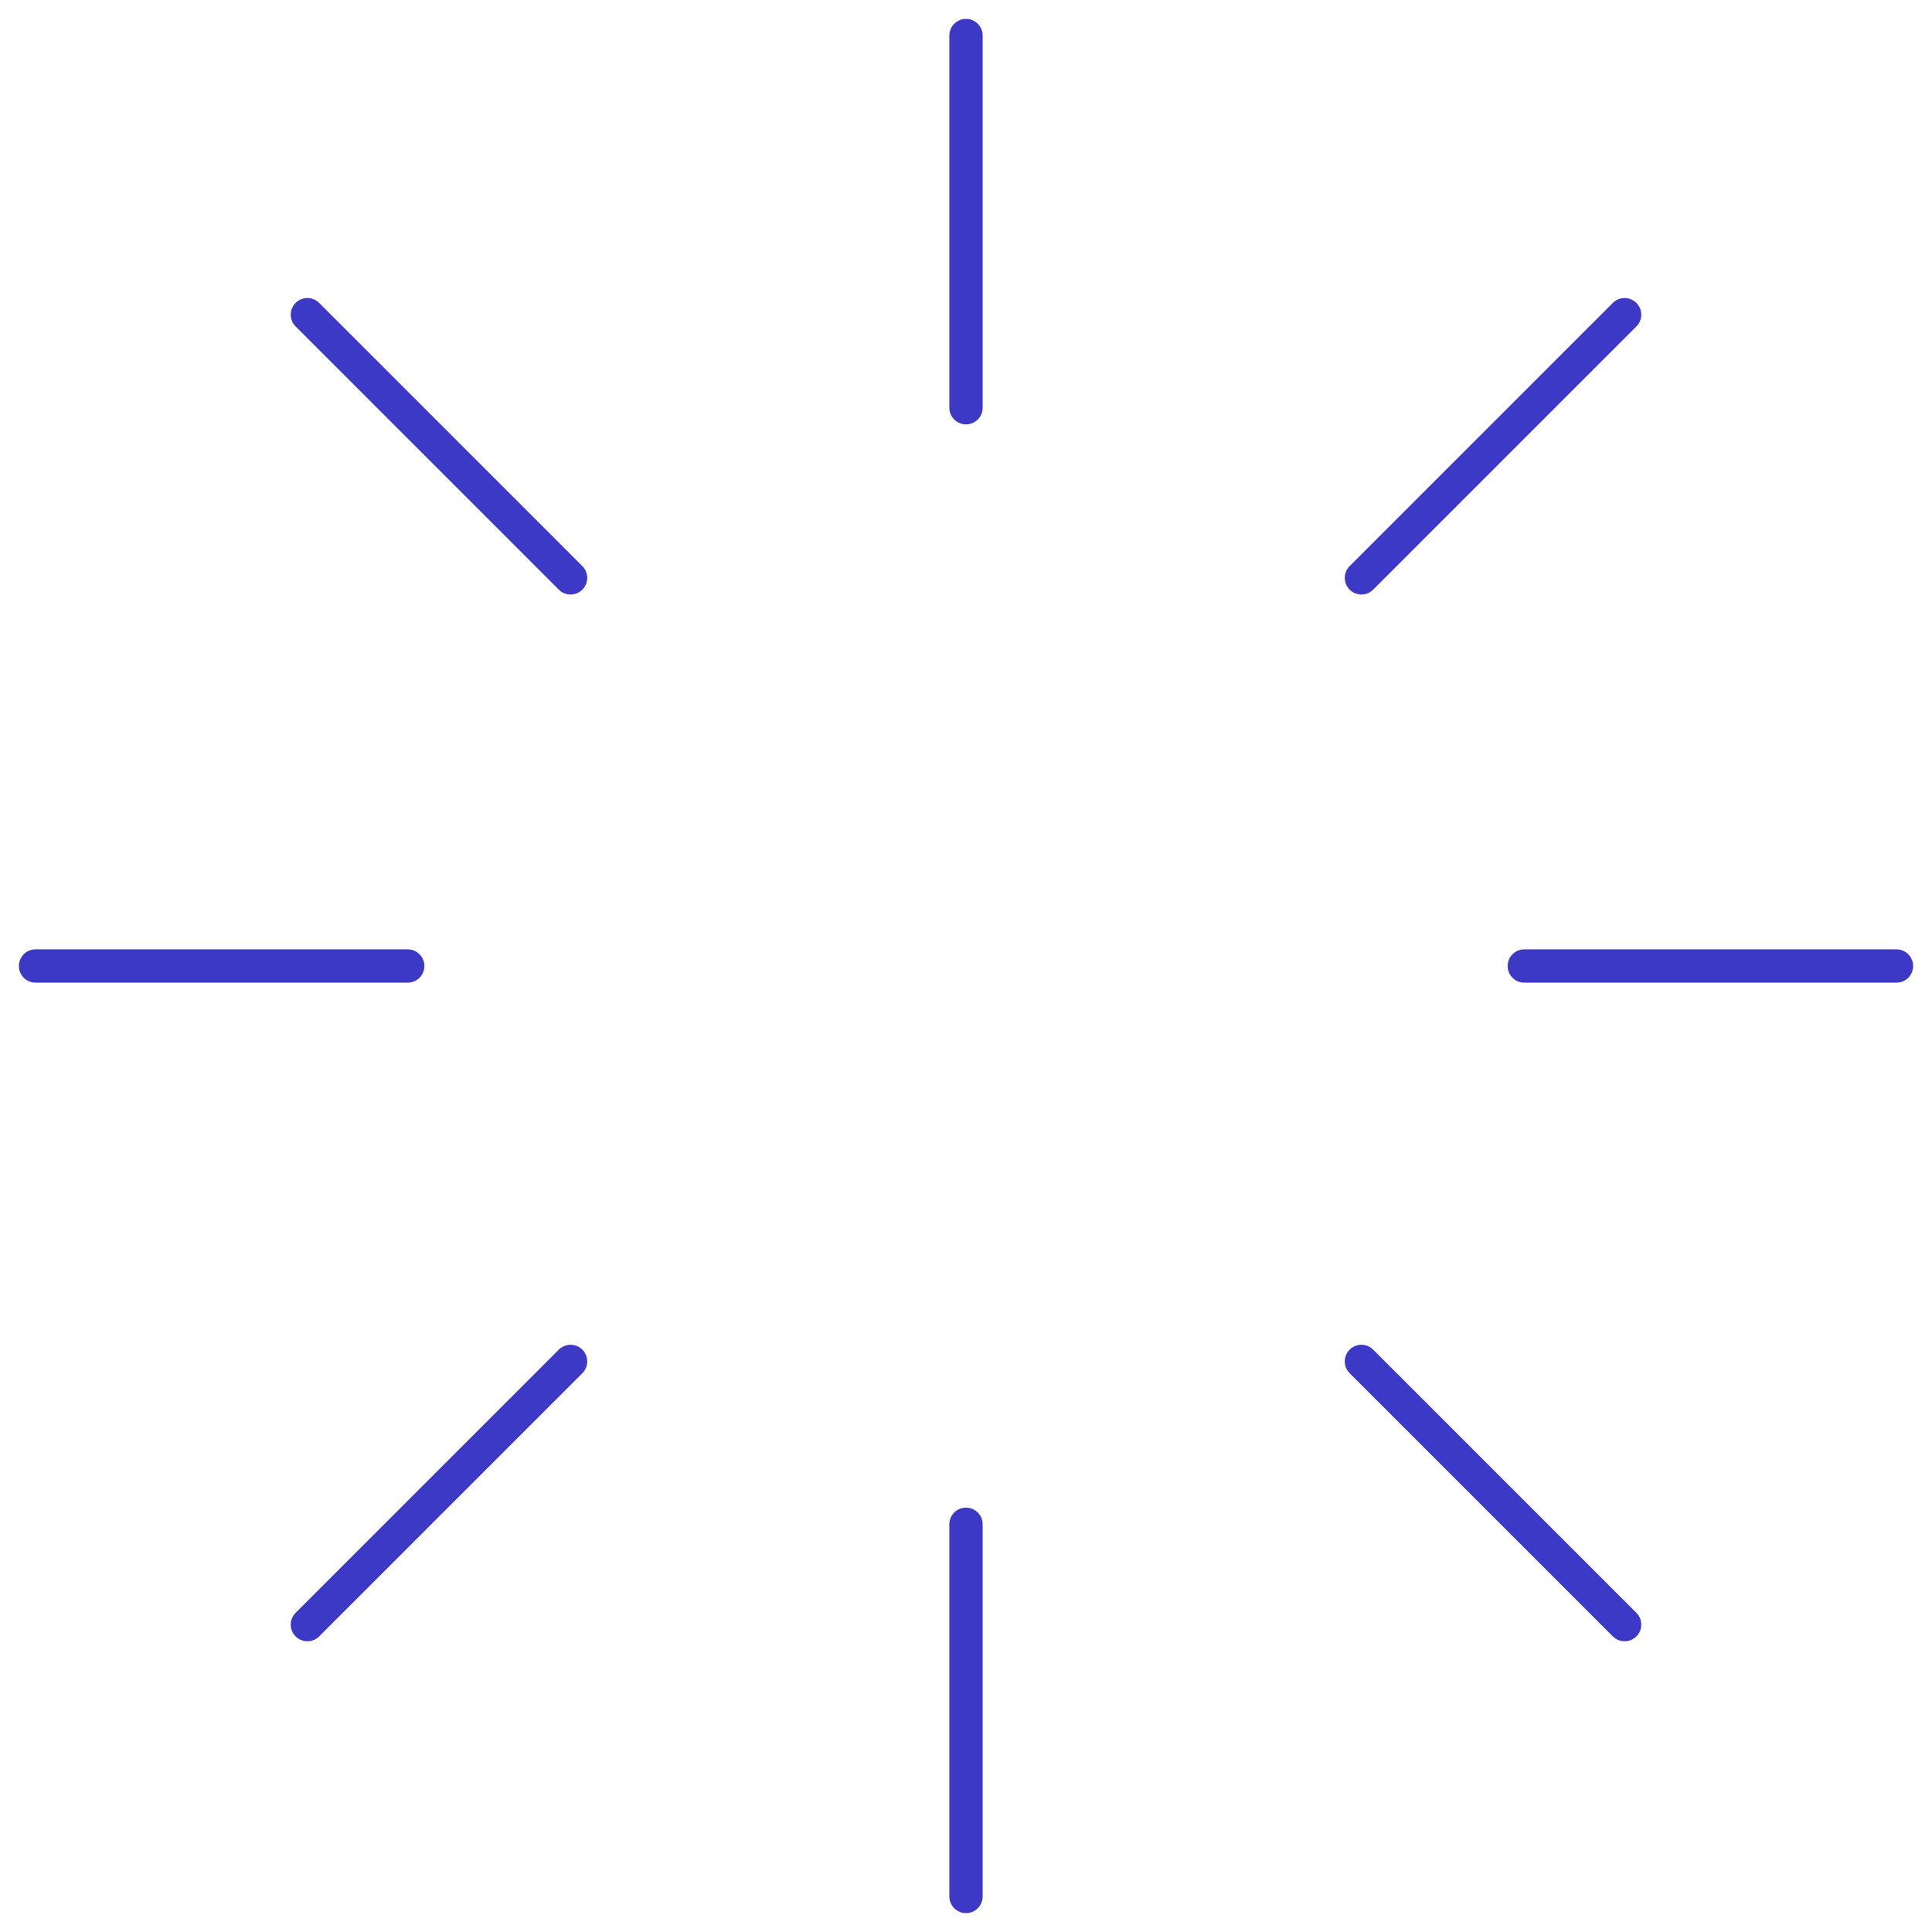 <?xml version="1.0" encoding="UTF-8"?>
<svg xmlns="http://www.w3.org/2000/svg" width="58" height="58" viewBox="0 0 58 58" fill="none">
  <path d="M29 1.067V12.24M29 45.76V56.933M12.24 29H1.067M56.933 29H45.76M48.772 48.772L40.871 40.871M48.772 9.447L40.871 17.348M9.228 48.772L17.129 40.871M9.228 9.447L17.129 17.348" stroke="#3C39C6" stroke-linecap="round" stroke-linejoin="round"></path>
</svg>
